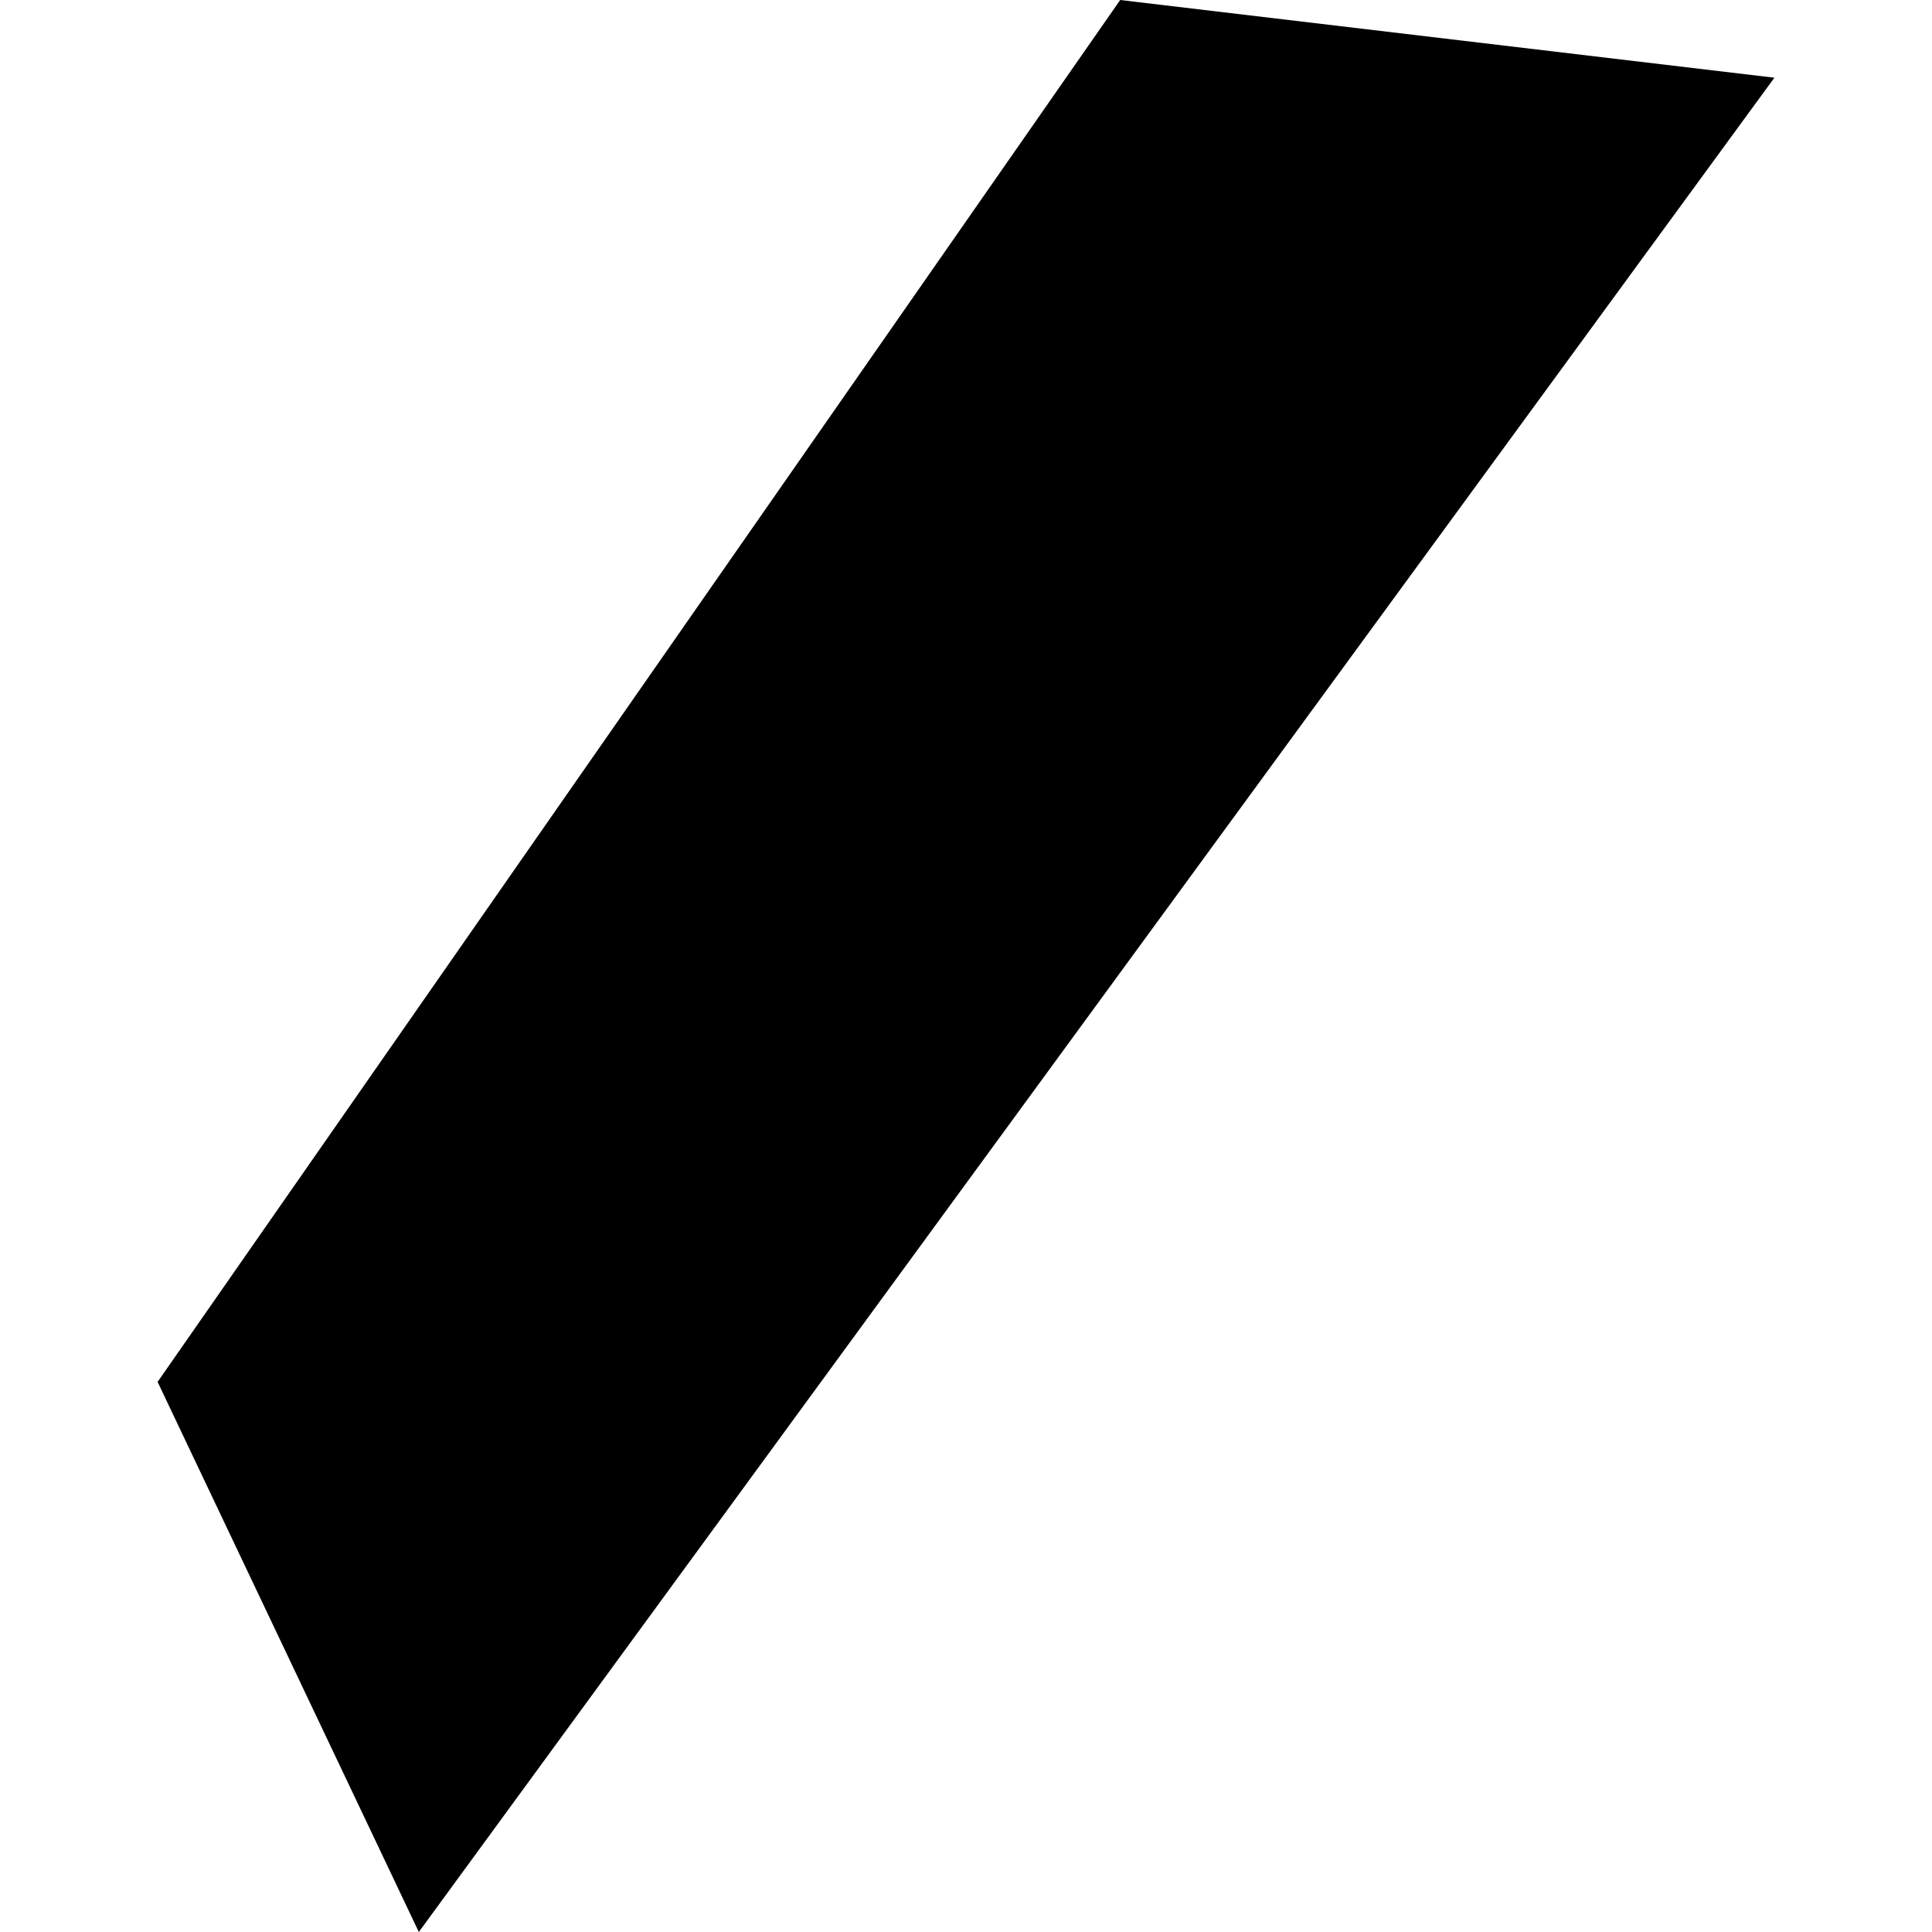 <?xml version="1.0" encoding="utf-8" standalone="no"?>
<!DOCTYPE svg PUBLIC "-//W3C//DTD SVG 1.1//EN"
  "http://www.w3.org/Graphics/SVG/1.1/DTD/svg11.dtd">
<!-- Created with matplotlib (https://matplotlib.org/) -->
<svg height="288pt" version="1.1" viewBox="0 0 288 288" width="288pt" xmlns="http://www.w3.org/2000/svg" xmlns:xlink="http://www.w3.org/1999/xlink">
 <defs>
  <style type="text/css">
*{stroke-linecap:butt;stroke-linejoin:round;}
  </style>
 </defs>
 <g id="figure_1">
  <g id="patch_1">
   <path d="M 0 288 
L 288 288 
L 288 0 
L 0 0 
z
" style="fill:none;opacity:0;"/>
  </g>
  <g id="axes_1">
   <g id="PatchCollection_1">
    <path clip-path="url(#p2f28e79c48)" d="M 264.507 11.584 
L 62.434 288 
L 23.493 205.998 
L 166.983 0 
L 264.507 11.584 
"/>
   </g>
  </g>
 </g>
 <defs>
  <clipPath id="p2f28e79c48">
   <rect height="288" width="241.015" x="23.493" y="0"/>
  </clipPath>
 </defs>
</svg>
